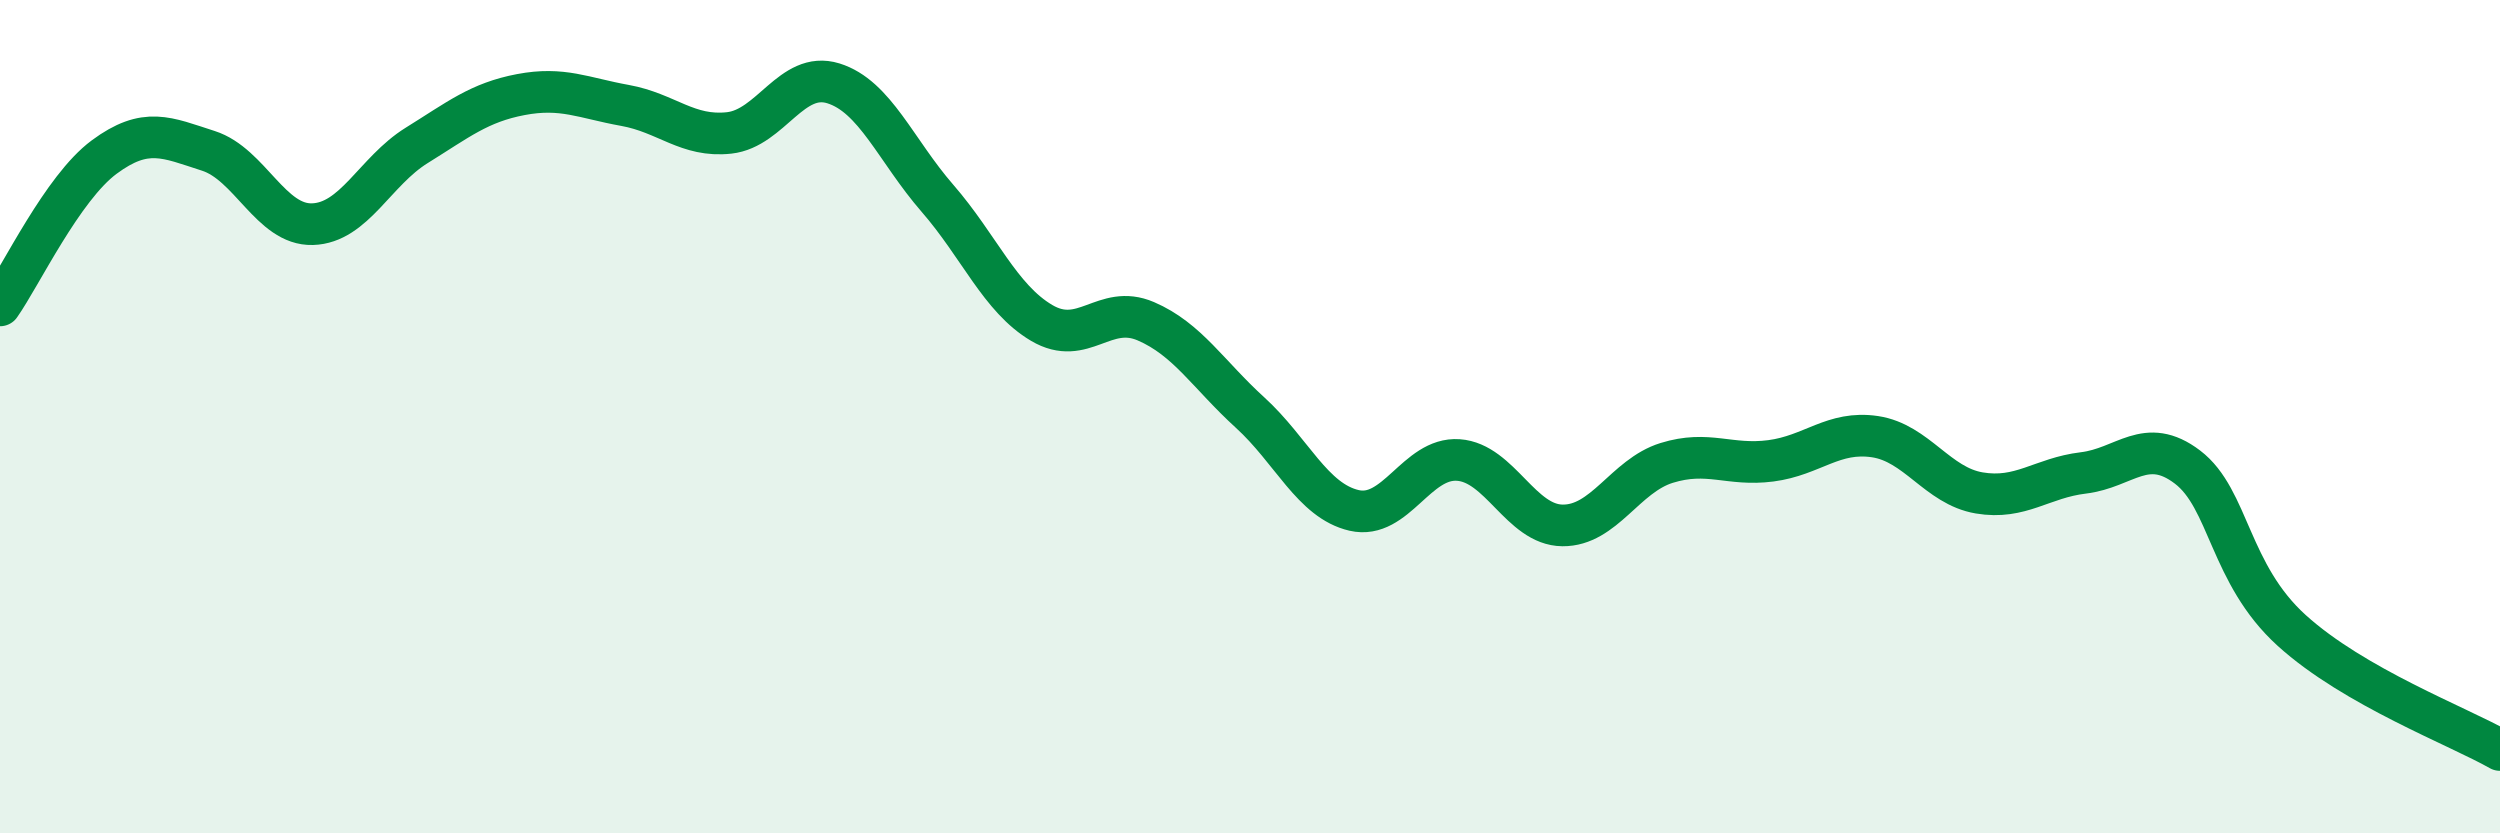 
    <svg width="60" height="20" viewBox="0 0 60 20" xmlns="http://www.w3.org/2000/svg">
      <path
        d="M 0,7.33 C 0.5,6.62 1.5,4.51 2.5,3.77 C 3.5,3.03 4,3.3 5,3.62 C 6,3.94 6.5,5.41 7.5,5.38 C 8.5,5.35 9,4.11 10,3.49 C 11,2.87 11.5,2.46 12.5,2.27 C 13.5,2.08 14,2.35 15,2.53 C 16,2.71 16.5,3.3 17.5,3.19 C 18.5,3.08 19,1.69 20,2 C 21,2.31 21.5,3.61 22.5,4.76 C 23.5,5.91 24,7.16 25,7.75 C 26,8.34 26.5,7.28 27.5,7.71 C 28.5,8.14 29,8.99 30,9.9 C 31,10.81 31.5,12.02 32.5,12.25 C 33.5,12.48 34,10.97 35,11.04 C 36,11.11 36.5,12.6 37.5,12.61 C 38.5,12.62 39,11.42 40,11.11 C 41,10.8 41.5,11.19 42.5,11.06 C 43.5,10.93 44,10.33 45,10.48 C 46,10.63 46.5,11.66 47.5,11.83 C 48.5,12 49,11.47 50,11.35 C 51,11.23 51.5,10.45 52.5,11.21 C 53.5,11.97 53.5,13.77 55,15.13 C 56.5,16.49 59,17.43 60,18L60 20L0 20Z"
        fill="#008740"
        opacity="0.1"
        stroke-linecap="round"
        stroke-linejoin="round"
      />
      <path
        d="M 0,7.33 C 0.5,6.62 1.5,4.51 2.5,3.77 C 3.5,3.03 4,3.3 5,3.62 C 6,3.94 6.5,5.41 7.5,5.38 C 8.5,5.35 9,4.11 10,3.49 C 11,2.87 11.5,2.46 12.5,2.27 C 13.5,2.08 14,2.35 15,2.53 C 16,2.71 16.5,3.3 17.5,3.19 C 18.5,3.08 19,1.69 20,2 C 21,2.31 21.5,3.61 22.5,4.76 C 23.5,5.91 24,7.16 25,7.75 C 26,8.34 26.5,7.28 27.5,7.71 C 28.5,8.14 29,8.99 30,9.9 C 31,10.81 31.5,12.02 32.5,12.25 C 33.5,12.48 34,10.97 35,11.04 C 36,11.11 36.5,12.6 37.5,12.61 C 38.5,12.62 39,11.42 40,11.11 C 41,10.8 41.5,11.19 42.5,11.06 C 43.5,10.93 44,10.33 45,10.48 C 46,10.63 46.5,11.66 47.5,11.83 C 48.5,12 49,11.47 50,11.35 C 51,11.23 51.5,10.45 52.5,11.21 C 53.5,11.97 53.5,13.77 55,15.13 C 56.5,16.49 59,17.43 60,18"
        stroke="#008740"
        stroke-width="1"
        fill="none"
        stroke-linecap="round"
        stroke-linejoin="round"
      />
    </svg>
  